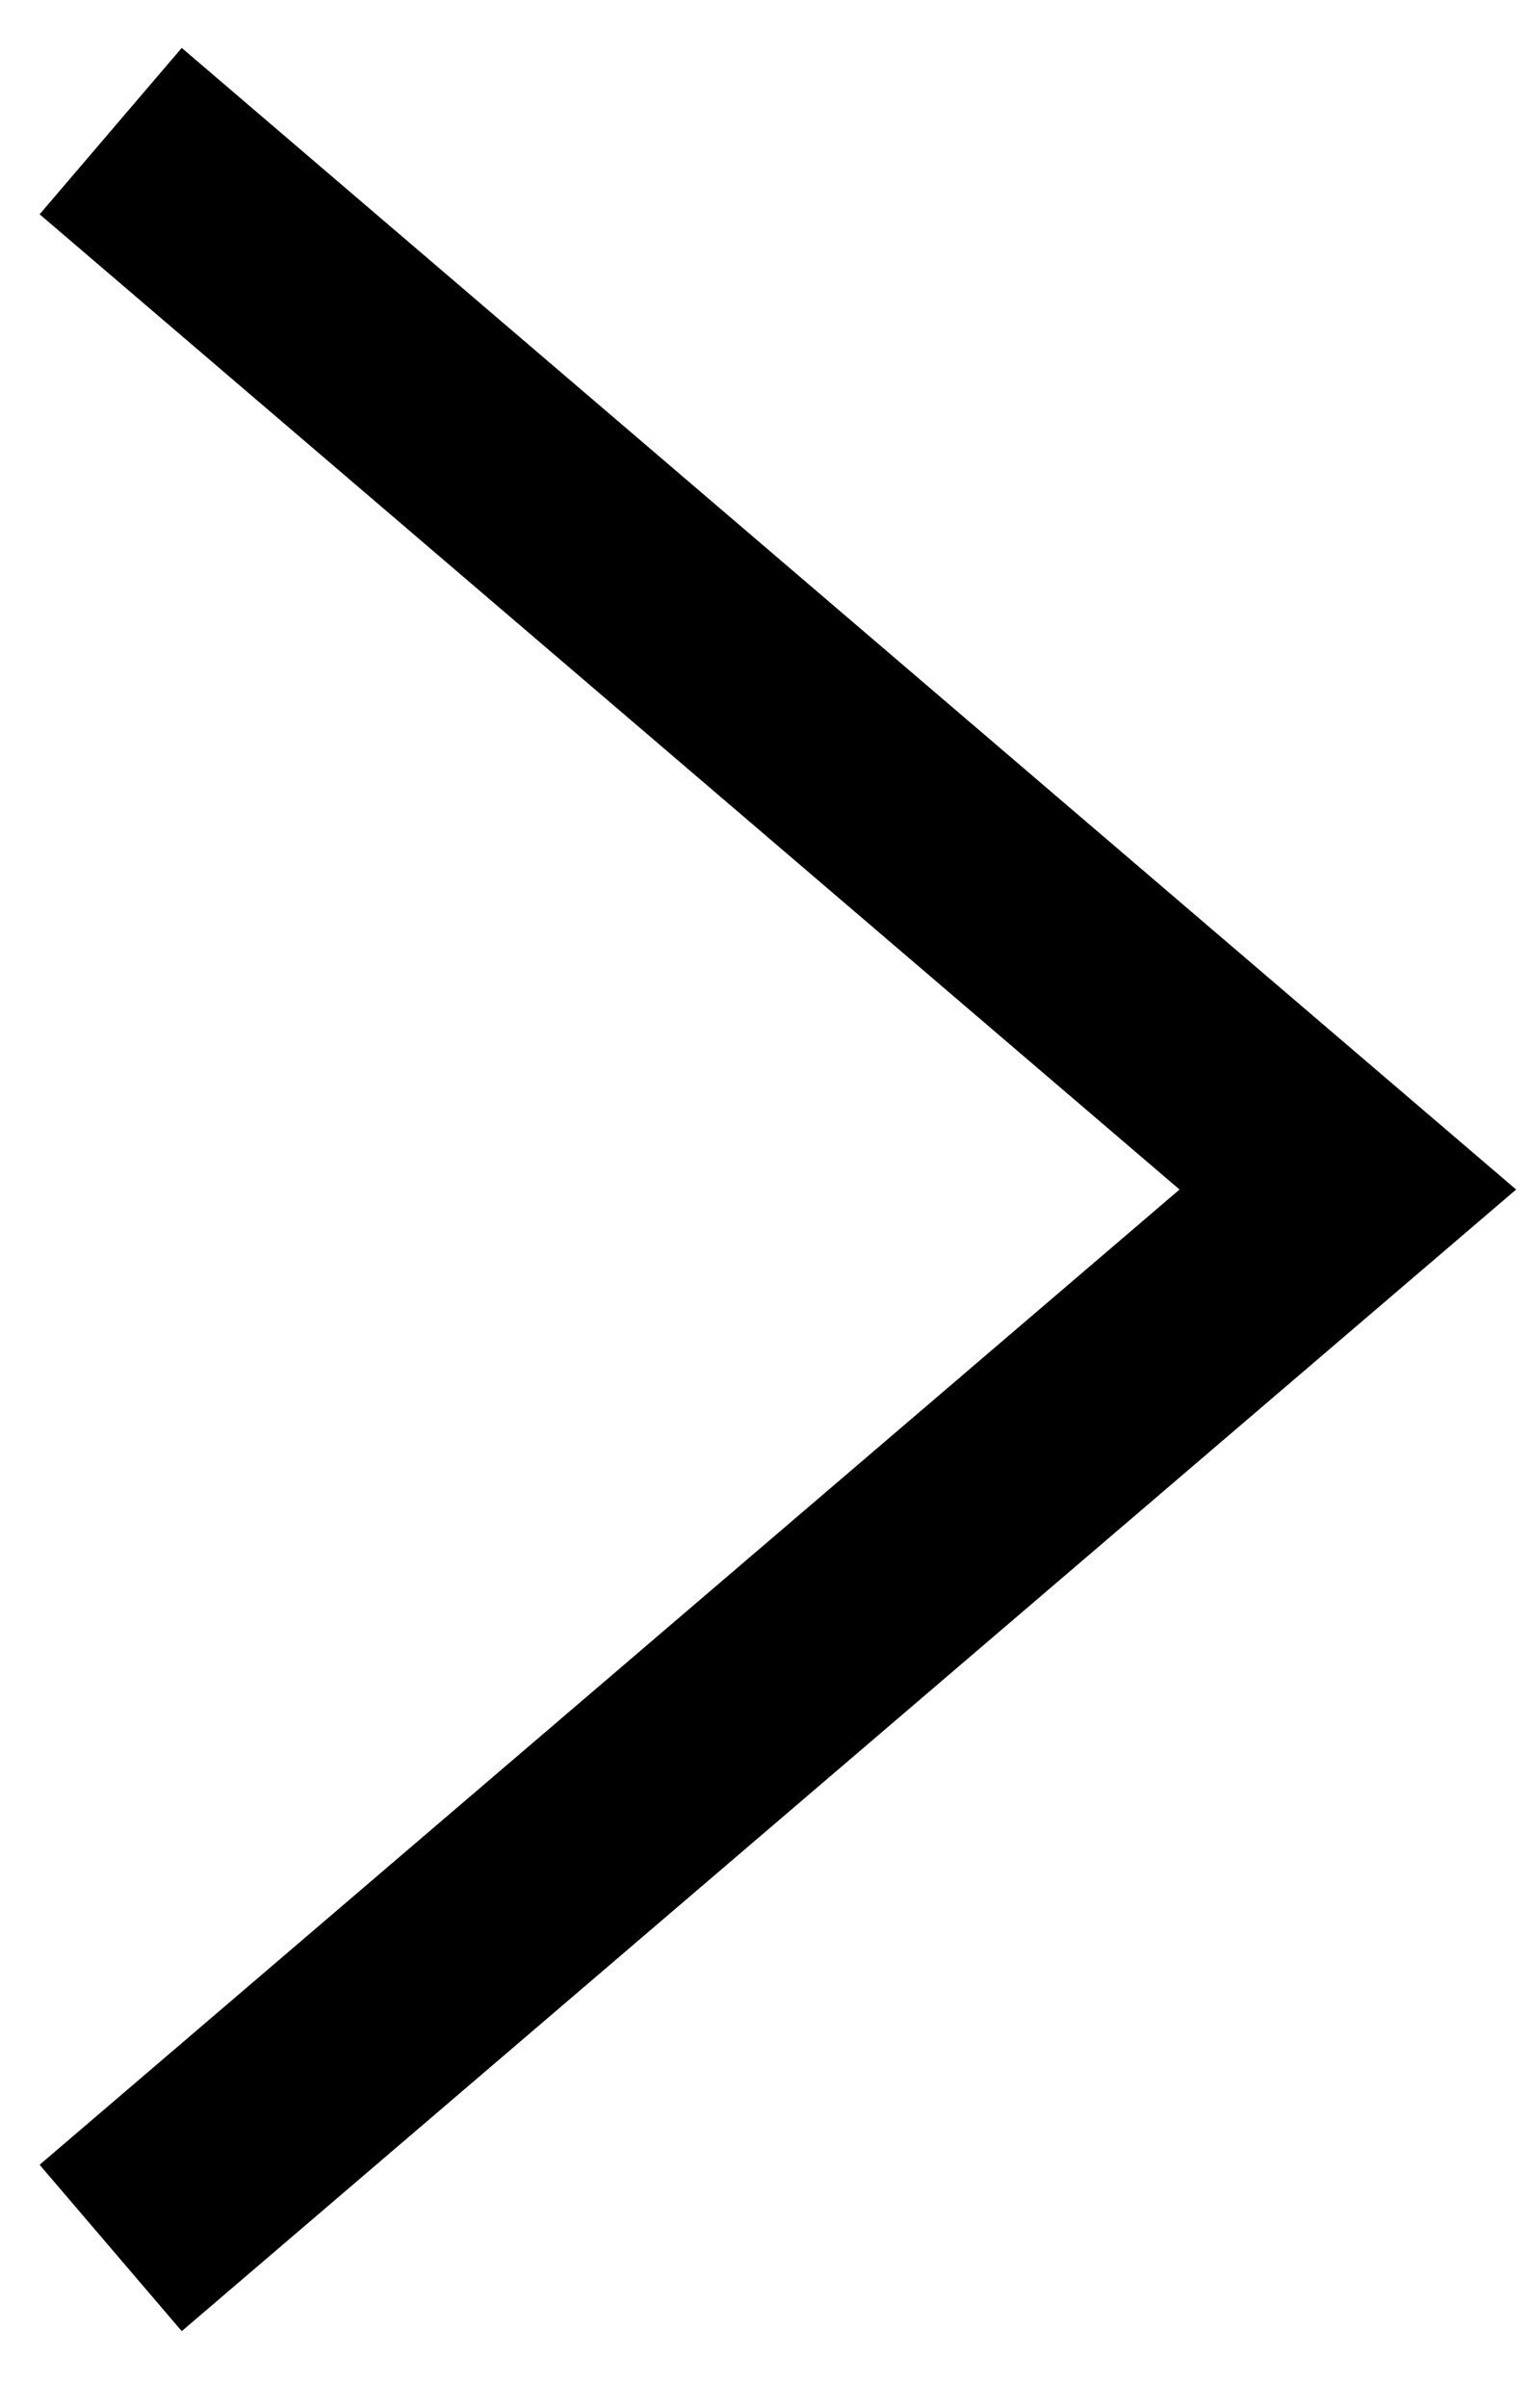 <?xml version="1.0" encoding="UTF-8"?>
<svg width="14px" height="22px" viewBox="0 0 14 22" version="1.1" xmlns="http://www.w3.org/2000/svg" xmlns:xlink="http://www.w3.org/1999/xlink">
    <!-- Generator: Sketch 57.1 (83088) - https://sketch.com -->
    <title>right side</title>
    <desc>Created with Sketch.</desc>
    <g id="Page-1" stroke="none" stroke-width="1" fill="none" fill-rule="evenodd">
        <g id="1440-PC-DESIGN" transform="translate(-1060, -7940)" stroke="#000000" stroke-width="2">
            <g id="case" transform="translate(0, 7503)">
                <g id="group" transform="translate(367, 347)">
                    <polyline id="right-side" transform="translate(694.833, 100.869) rotate(-135) translate(-694.833, -100.869) " points="702.252 107.127 687.414 108.288 688.575 93.45 688.575 93.45"></polyline>
                </g>
            </g>
        </g>
    </g>
</svg>